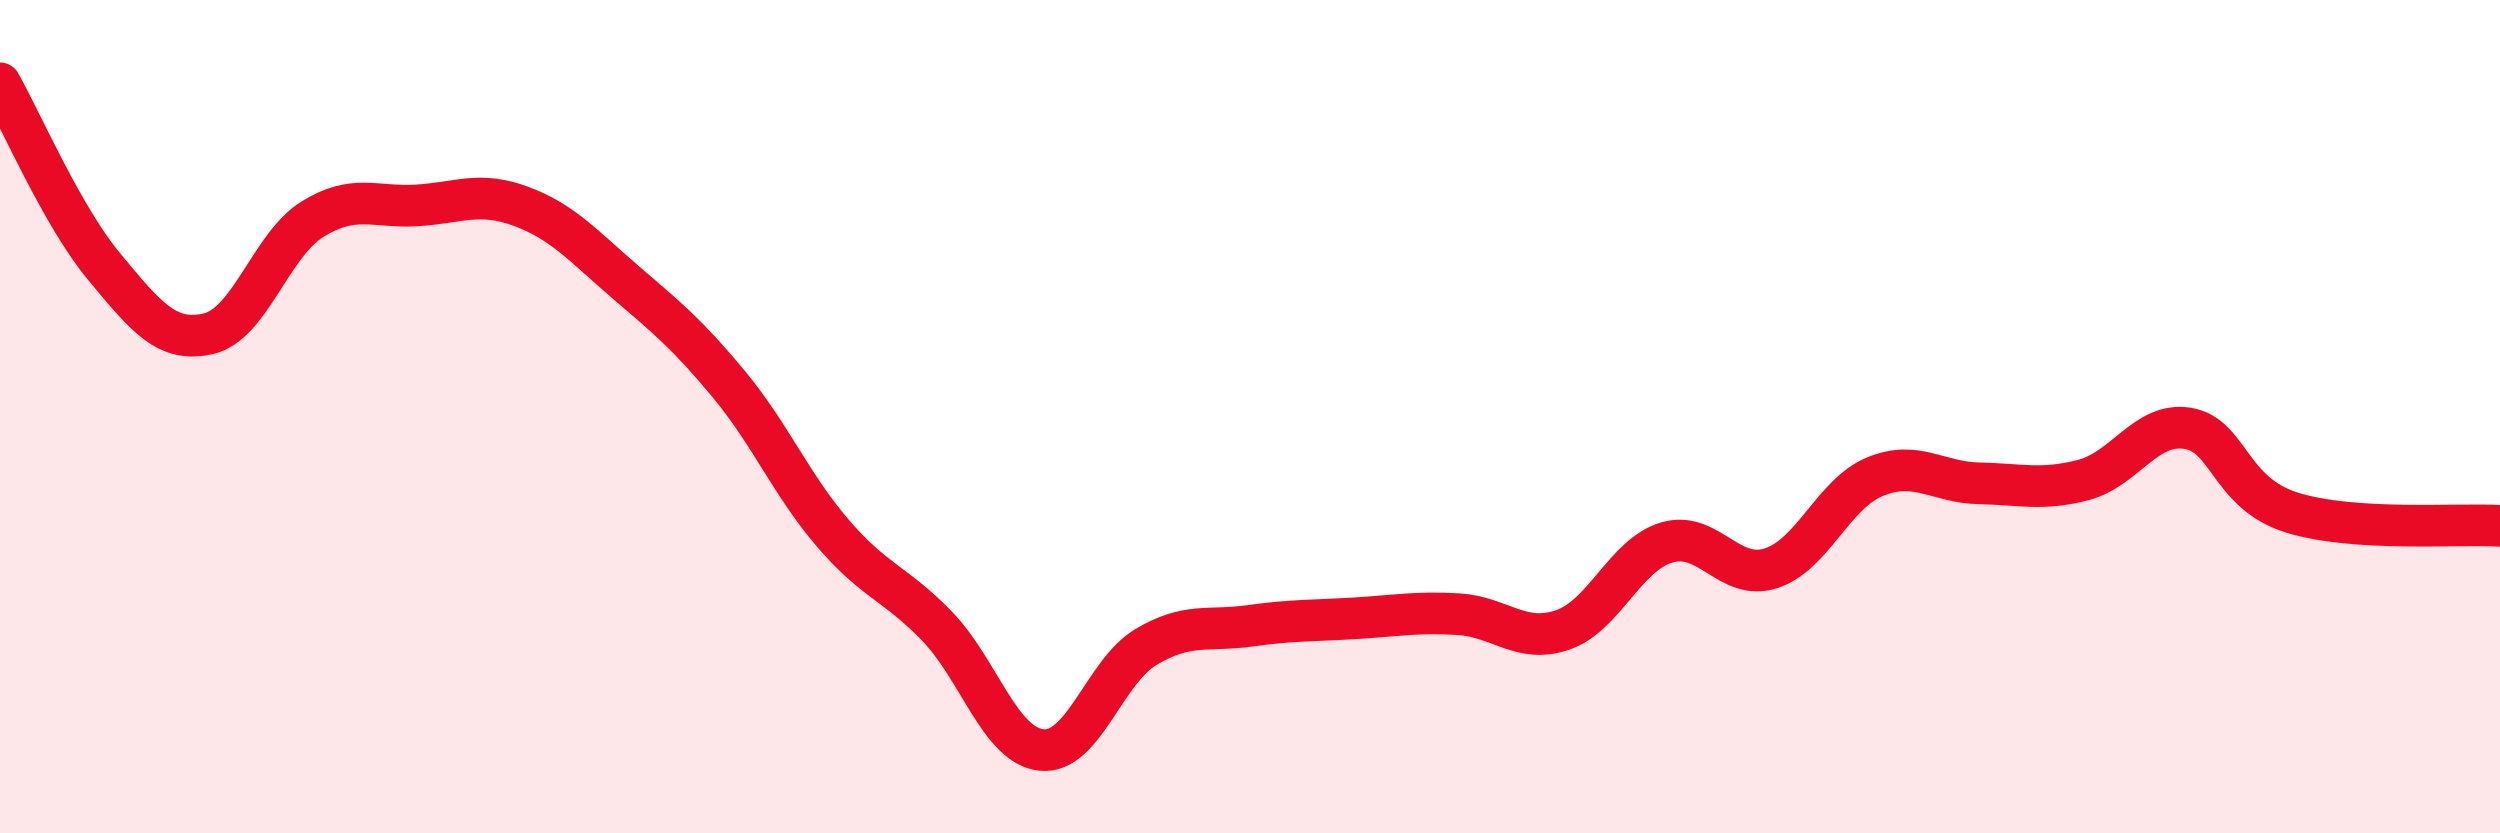 
    <svg width="60" height="20" viewBox="0 0 60 20" xmlns="http://www.w3.org/2000/svg">
      <path
        d="M 0,2 C 0.5,2.88 1.5,5.2 2.5,6.4 C 3.5,7.6 4,8.24 5,8.01 C 6,7.78 6.5,5.88 7.5,5.26 C 8.5,4.64 9,4.99 10,4.93 C 11,4.87 11.5,4.58 12.5,4.95 C 13.5,5.32 14,5.9 15,6.76 C 16,7.62 16.5,8.02 17.5,9.23 C 18.5,10.44 19,11.65 20,12.81 C 21,13.97 21.5,14 22.5,15.04 C 23.5,16.08 24,17.9 25,18 C 26,18.1 26.5,16.13 27.5,15.53 C 28.5,14.93 29,15.16 30,15.02 C 31,14.88 31.5,14.9 32.5,14.84 C 33.5,14.78 34,14.68 35,14.74 C 36,14.8 36.5,15.46 37.5,15.12 C 38.5,14.78 39,13.32 40,13.02 C 41,12.72 41.5,13.96 42.5,13.64 C 43.5,13.32 44,11.85 45,11.44 C 46,11.03 46.5,11.58 47.5,11.6 C 48.5,11.62 49,11.78 50,11.52 C 51,11.26 51.5,10.12 52.5,10.28 C 53.5,10.44 53.5,11.83 55,12.3 C 56.5,12.77 59,12.56 60,12.62L60 20L0 20Z"
        fill="#EB0A25"
        opacity="0.1"
        stroke-linecap="round"
        stroke-linejoin="round"
      />
      <path
        d="M 0,2 C 0.5,2.88 1.5,5.2 2.5,6.4 C 3.5,7.6 4,8.24 5,8.01 C 6,7.78 6.5,5.88 7.5,5.26 C 8.5,4.64 9,4.99 10,4.93 C 11,4.87 11.5,4.58 12.5,4.95 C 13.5,5.32 14,5.9 15,6.76 C 16,7.62 16.5,8.02 17.5,9.23 C 18.5,10.44 19,11.65 20,12.81 C 21,13.97 21.5,14 22.5,15.04 C 23.5,16.08 24,17.9 25,18 C 26,18.1 26.5,16.13 27.5,15.53 C 28.5,14.93 29,15.16 30,15.02 C 31,14.88 31.5,14.9 32.5,14.84 C 33.5,14.78 34,14.68 35,14.74 C 36,14.8 36.5,15.46 37.5,15.12 C 38.5,14.78 39,13.32 40,13.02 C 41,12.72 41.5,13.96 42.5,13.64 C 43.5,13.32 44,11.85 45,11.44 C 46,11.03 46.5,11.58 47.5,11.6 C 48.5,11.62 49,11.78 50,11.52 C 51,11.26 51.5,10.12 52.5,10.28 C 53.5,10.44 53.5,11.83 55,12.3 C 56.5,12.77 59,12.56 60,12.62"
        stroke="#EB0A25"
        stroke-width="1"
        fill="none"
        stroke-linecap="round"
        stroke-linejoin="round"
      />
    </svg>
  